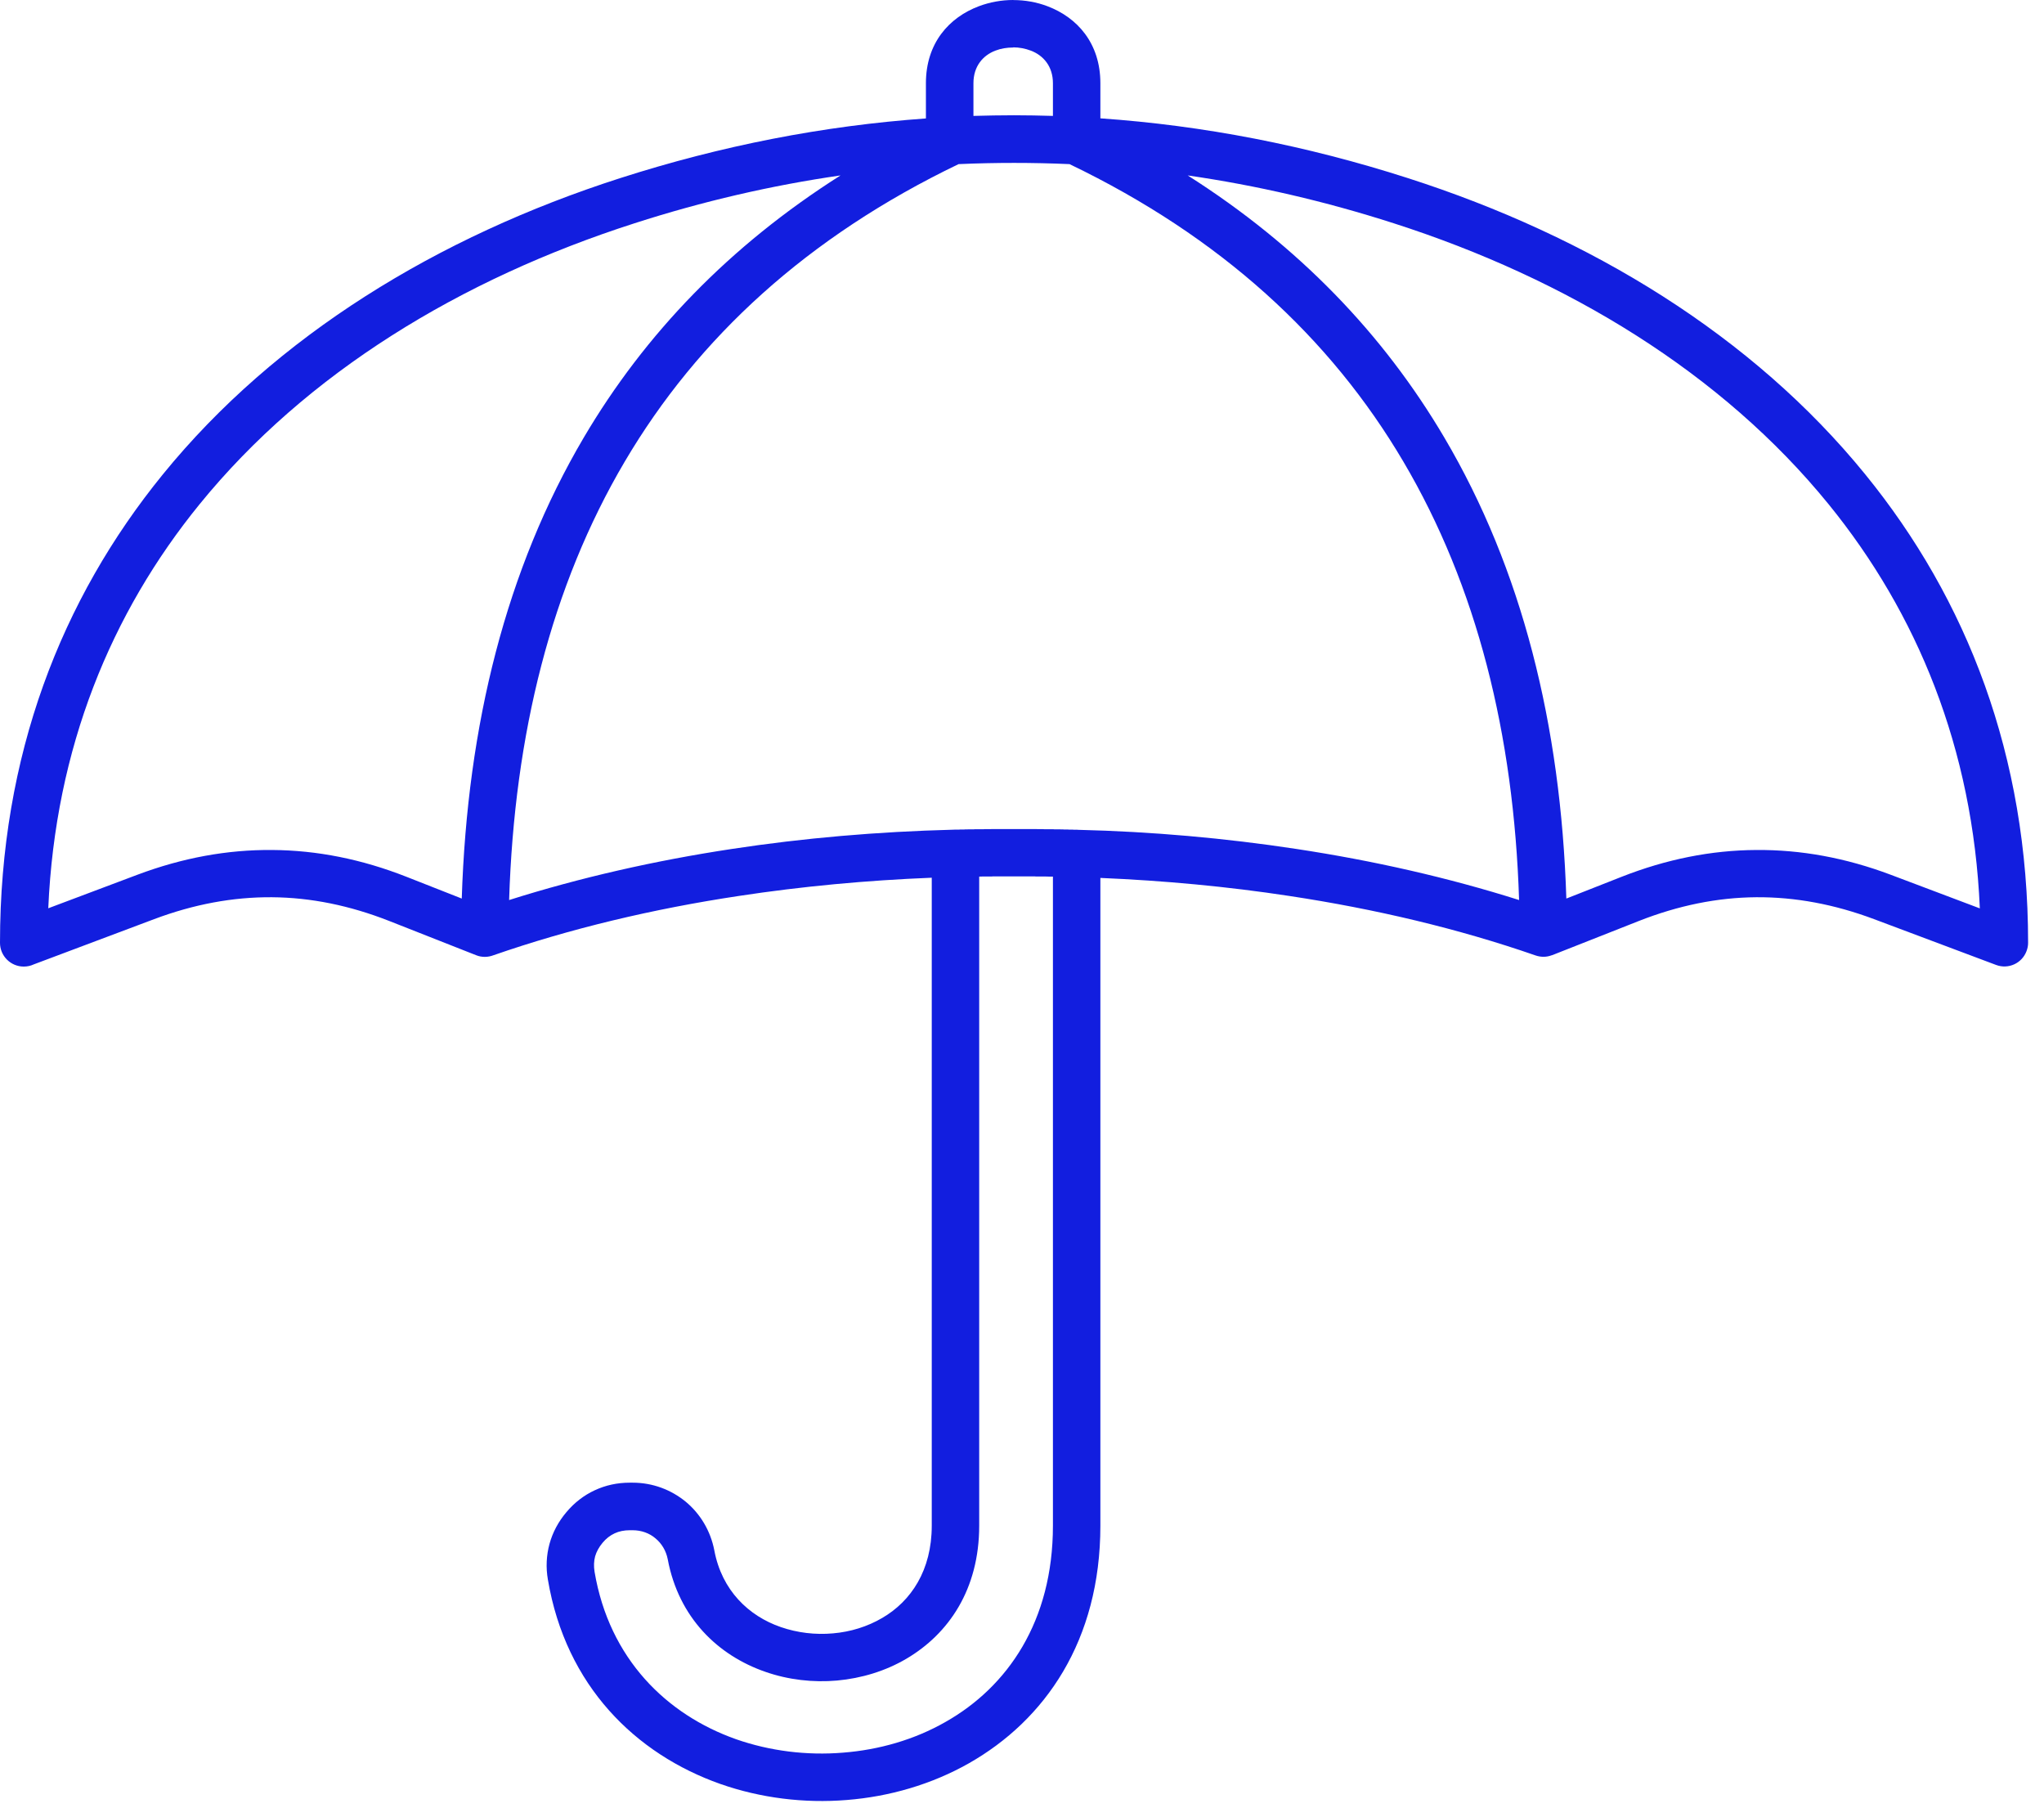 <?xml version="1.0" encoding="UTF-8"?>
<svg width="99px" height="88px" viewBox="0 0 99 88" version="1.1" xmlns="http://www.w3.org/2000/svg" xmlns:xlink="http://www.w3.org/1999/xlink">
    <!-- Generator: sketchtool 59.1 (101010) - https://sketch.com -->
    <title>1A8607F4-3B7D-40FA-8F58-BB261A7B3AA0</title>
    <desc>Created with sketchtool.</desc>
    <g id="Page-1" stroke="none" stroke-width="1" fill="none" fill-rule="evenodd">
        <g id="Comunidade" transform="translate(-511, -3646)" fill="#121EDF">
            <g id="Icons" transform="translate(442, 3640)">
                <g id="Icon-01" transform="translate(0, 6)">
                    <g id="protecao-icon" transform="translate(69, 0)">
                        <path d="M45.79,83.391 C44.293,84.246 42.579,84.739 40.832,84.875 C39.078,85.02 37.29,84.798 35.648,84.224 C32.292,83.038 29.513,80.338 28.798,76.121 C28.754,75.85 28.763,75.597 28.825,75.367 C28.889,75.145 29.01,74.923 29.183,74.715 C29.355,74.506 29.555,74.353 29.772,74.253 C29.984,74.154 30.233,74.104 30.504,74.104 L30.64,74.104 C31.064,74.104 31.454,74.245 31.748,74.498 C32.046,74.743 32.26,75.095 32.341,75.507 C32.874,78.352 34.783,80.17 37.073,80.962 C38.176,81.347 39.376,81.487 40.543,81.383 C41.724,81.275 42.881,80.927 43.899,80.328 C45.945,79.125 47.427,76.972 47.427,73.882 L47.427,42.451 L47.604,42.446 L47.64,42.446 L47.703,42.446 L47.726,42.446 L47.75,42.446 L47.772,42.446 L47.794,42.446 L47.812,42.446 L47.834,42.446 L47.849,42.446 L47.862,42.446 L47.885,42.446 L47.903,42.446 L47.926,42.446 L47.948,42.446 L47.97,42.446 L47.994,42.446 L48.011,42.446 L48.034,42.446 L48.056,42.446 L48.061,42.441 L48.079,42.441 L48.103,42.441 L48.12,42.441 L48.147,42.441 L48.169,42.441 L48.192,42.441 L48.211,42.441 L48.233,42.441 L48.256,42.441 L48.273,42.441 L48.278,42.441 L48.3,42.441 L48.32,42.441 L48.342,42.441 L48.364,42.441 L48.386,42.441 L48.409,42.441 L48.433,42.441 L48.455,42.441 L48.478,42.441 L48.482,42.441 L48.5,42.441 L48.517,42.441 L48.541,42.441 L48.564,42.441 L48.586,42.441 L48.608,42.441 L48.626,42.441 L48.65,42.441 L48.672,42.441 L48.69,42.441 L48.695,42.441 L48.717,42.441 L48.739,42.441 L48.761,42.441 L48.785,42.441 L48.808,42.441 L48.825,42.441 L48.848,42.441 L48.872,42.441 L48.916,42.441 L48.934,42.441 L48.956,42.441 L48.98,42.441 L49.002,42.441 L49.025,42.441 L49.043,42.441 L49.065,42.441 L49.089,42.441 L49.111,42.441 L49.119,42.441 L49.143,42.441 L49.146,42.441 L49.165,42.441 L49.188,42.441 L49.21,42.441 L49.232,42.441 L49.259,42.441 L49.279,42.441 L49.306,42.441 L49.328,42.441 L49.351,42.441 L49.395,42.441 L49.419,42.441 L49.442,42.441 L49.464,42.441 L49.486,42.441 L49.513,42.441 L49.536,42.441 L49.558,42.441 L49.568,42.441 L49.582,42.441 L49.604,42.441 L49.626,42.441 L49.649,42.441 L49.676,42.441 L49.694,42.441 L49.721,42.441 L49.745,42.441 L49.767,42.441 L49.775,42.441 L49.789,42.441 L49.812,42.441 L49.834,42.441 L49.857,42.441 L49.88,42.441 L49.907,42.441 L49.925,42.441 L49.952,42.441 L49.974,42.441 L49.984,42.441 L49.997,42.441 L50.021,42.441 L50.043,42.441 L50.065,42.441 L50.088,42.441 L50.11,42.441 L50.137,42.441 L50.16,42.446 L50.184,42.446 L50.196,42.446 L50.206,42.446 L50.228,42.446 L50.25,42.446 L50.273,42.446 L50.295,42.446 L50.322,42.446 L50.346,42.446 L50.369,42.446 L50.391,42.446 L50.404,42.446 L50.413,42.446 L50.436,42.446 L50.458,42.446 L50.485,42.446 L50.504,42.446 L50.531,42.446 L50.554,42.446 L50.576,42.446 L50.598,42.446 L50.613,42.446 L50.625,42.446 L50.82,42.451 L50.998,42.451 L50.998,73.882 C50.998,78.52 48.798,81.691 45.79,83.391 M57.525,8.495 C62.895,11.905 66.998,16.176 69.952,21.184 C73.716,27.558 75.599,35.096 75.865,43.514 L78.543,42.46 C80.706,41.61 82.873,41.176 85.052,41.162 C87.225,41.144 89.395,41.541 91.572,42.36 L95.892,43.99 C95.557,36.222 92.852,29.688 88.568,24.419 C83.401,18.067 75.924,13.516 67.496,10.81 C64.189,9.747 60.863,8.978 57.525,8.495 M73.576,43.586 C70.147,42.5 66.518,41.677 62.791,41.112 C59.339,40.587 55.793,40.271 52.209,40.185 L52.178,40.18 L52.151,40.18 L52.132,40.18 L52.105,40.18 L52.087,40.18 L52.06,40.18 L52.043,40.18 L52.016,40.18 L51.988,40.18 L51.969,40.175 L51.942,40.175 L51.934,40.175 L51.92,40.175 L51.897,40.175 L51.875,40.175 L51.853,40.175 L51.826,40.175 L51.802,40.175 L51.78,40.175 L51.757,40.175 L51.735,40.17 L51.717,40.17 L51.712,40.17 L51.685,40.17 L51.661,40.17 L51.634,40.17 L51.612,40.17 L51.59,40.17 L51.567,40.17 L51.54,40.17 L51.518,40.17 L51.503,40.165 L51.495,40.165 L51.471,40.165 L51.444,40.165 L51.422,40.165 L51.4,40.165 L51.373,40.165 L51.35,40.162 L51.328,40.162 L51.301,40.162 L51.286,40.162 L51.278,40.162 L51.251,40.162 L51.227,40.162 L51.205,40.162 L51.183,40.162 L51.155,40.162 L51.134,40.162 L51.111,40.162 L51.084,40.162 L51.07,40.162 L51.06,40.162 L51.032,40.158 L51.01,40.158 L50.988,40.158 L50.961,40.158 L50.938,40.158 L50.911,40.158 L50.889,40.158 L50.866,40.158 L50.852,40.158 L50.839,40.158 L50.812,40.158 L50.788,40.158 L50.766,40.158 L50.739,40.158 L50.717,40.158 L50.689,40.158 L50.667,40.158 L50.64,40.158 L50.595,40.158 L50.568,40.158 L50.549,40.153 L50.522,40.153 L50.499,40.153 L50.477,40.153 L50.45,40.153 L50.428,40.153 L50.418,40.153 L50.404,40.153 L50.381,40.153 L50.359,40.153 L50.332,40.153 L50.31,40.153 L50.288,40.153 L50.26,40.153 L50.238,40.153 L50.214,40.148 L50.201,40.148 L50.192,40.148 L50.169,40.148 L50.142,40.148 L50.12,40.148 L50.097,40.148 L50.075,40.148 L50.051,40.148 L50.024,40.148 L49.997,40.148 L49.984,40.148 L49.979,40.148 L49.952,40.148 L49.93,40.148 L49.907,40.148 L49.884,40.148 L49.857,40.148 L49.834,40.148 L49.812,40.148 L49.789,40.148 L49.767,40.148 L49.528,40.148 L49.504,40.148 L49.477,40.148 L49.454,40.148 L49.432,40.148 L49.405,40.148 L49.382,40.148 L49.36,40.148 L49.336,40.148 L49.333,40.148 L49.314,40.148 L49.287,40.148 L49.259,40.148 L49.242,40.148 L49.215,40.148 L49.192,40.148 L49.17,40.148 L49.146,40.148 L49.119,40.148 L49.116,40.148 L49.111,40.148 L49.089,40.148 L49.065,40.148 L49.043,40.148 L49.025,40.148 L48.998,40.148 L48.975,40.148 L48.953,40.148 L48.934,40.148 L48.912,40.148 L48.899,40.148 L48.889,40.148 L48.867,40.148 L48.844,40.148 L48.821,40.148 L48.798,40.148 L48.776,40.148 L48.754,40.148 L48.423,40.148 L48.401,40.148 L48.374,40.148 L48.355,40.148 L48.332,40.148 L48.31,40.148 L48.288,40.148 L48.265,40.148 L48.246,40.148 L48.243,40.148 L48.219,40.148 L48.197,40.148 L48.174,40.148 L48.157,40.148 L48.13,40.148 L48.106,40.148 L48.083,40.148 L48.066,40.148 L48.043,40.148 L48.029,40.148 L48.021,40.148 L47.997,40.153 L47.975,40.153 L47.952,40.153 L47.93,40.153 L47.908,40.153 L47.889,40.153 L47.866,40.153 L47.844,40.153 L47.821,40.153 L47.812,40.153 L47.799,40.153 L47.777,40.153 L47.753,40.153 L47.731,40.153 L47.708,40.153 L47.686,40.153 L47.668,40.153 L47.644,40.158 L47.623,40.158 L47.6,40.158 L47.595,40.158 L47.582,40.158 L47.559,40.158 L47.536,40.158 L47.514,40.158 L47.491,40.158 L47.474,40.158 L47.45,40.158 L47.432,40.158 L47.41,40.158 L47.387,40.158 L47.378,40.158 L47.365,40.158 L47.341,40.158 L47.324,40.158 L47.306,40.158 L47.284,40.158 L47.26,40.158 L47.238,40.158 L47.22,40.158 L47.197,40.158 L47.175,40.162 L47.161,40.162 L47.156,40.162 L47.134,40.162 L47.112,40.162 L47.089,40.162 L47.07,40.162 L47.052,40.162 L47.03,40.162 L47.008,40.162 L46.984,40.162 L46.966,40.162 L46.944,40.162 L46.926,40.162 L46.902,40.162 L46.88,40.162 L46.863,40.165 L46.841,40.165 L46.818,40.165 L46.799,40.165 L46.777,40.165 L46.754,40.165 L46.736,40.165 L46.727,40.165 L46.713,40.17 L46.69,40.17 L46.673,40.17 L46.655,40.17 L46.631,40.17 L46.613,40.17 L46.591,40.17 L46.569,40.17 L46.546,40.17 L46.527,40.17 L46.515,40.17 L46.51,40.17 L46.487,40.17 L46.468,40.175 L46.446,40.175 L46.428,40.175 L46.406,40.175 L46.382,40.175 L46.364,40.175 L46.347,40.175 L46.273,40.175 C46.234,40.175 46.189,40.175 46.147,40.18 C42.516,40.274 38.923,40.582 35.444,41.112 C31.717,41.677 28.089,42.5 24.659,43.586 C24.913,35.552 26.7,28.386 30.26,22.352 C33.797,16.353 39.108,11.466 46.428,7.948 C47.324,7.908 48.219,7.889 49.116,7.889 C50.011,7.889 50.906,7.908 51.802,7.948 C59.122,11.466 64.438,16.358 67.97,22.352 C71.53,28.386 73.322,35.552 73.576,43.586 M44.846,5.736 L44.846,4.03 C44.846,2.089 45.967,0.846 47.41,0.302 C47.94,0.103 48.509,1.42108547e-13 49.075,1.42108547e-13 L49.075,0.003 C49.639,0.003 50.214,0.103 50.734,0.302 C52.174,0.846 53.296,2.089 53.296,4.03 L53.296,5.731 C58.284,6.076 63.265,7.042 68.192,8.626 C77.031,11.463 84.885,16.262 90.341,22.971 C95.263,29.015 98.23,36.592 98.23,45.659 C98.23,45.794 98.203,45.93 98.153,46.061 C97.931,46.653 97.271,46.952 96.679,46.729 L90.766,44.51 C88.843,43.79 86.948,43.437 85.062,43.45 C83.179,43.464 81.289,43.849 79.379,44.599 L75.168,46.26 L75.168,46.256 L75.145,46.264 C74.906,46.354 74.634,46.359 74.371,46.268 C70.649,44.975 66.628,44.021 62.446,43.388 C59.448,42.93 56.385,42.646 53.296,42.515 L53.296,73.882 C53.296,79.465 50.608,83.301 46.926,85.391 C45.121,86.413 43.08,87.005 41.009,87.168 C38.95,87.336 36.837,87.074 34.888,86.391 L34.888,86.386 L34.888,86.391 C30.793,84.944 27.405,81.65 26.537,76.496 C26.433,75.904 26.465,75.32 26.613,74.77 C26.767,74.208 27.043,73.692 27.432,73.231 C27.822,72.765 28.288,72.408 28.808,72.168 C29.333,71.924 29.898,71.801 30.504,71.801 L30.64,71.801 C31.617,71.801 32.509,72.146 33.214,72.724 C33.91,73.303 34.413,74.122 34.598,75.081 C34.96,77.016 36.259,78.257 37.818,78.794 C38.62,79.071 39.488,79.176 40.348,79.098 C41.194,79.026 42.017,78.772 42.737,78.348 C44.125,77.537 45.129,76.05 45.129,73.882 L45.129,42.505 C41.977,42.631 38.846,42.922 35.784,43.388 C31.617,44.016 27.61,44.971 23.899,46.26 C23.637,46.359 23.343,46.369 23.067,46.26 L18.851,44.599 C16.942,43.849 15.051,43.464 13.168,43.45 C11.282,43.437 9.387,43.79 7.469,44.51 L1.633,46.703 C1.488,46.771 1.325,46.808 1.15,46.808 C0.516,46.808 -2.27373675e-13,46.292 -2.27373675e-13,45.659 C-2.27373675e-13,36.592 2.967,29.015 7.889,22.971 C13.35,16.262 21.203,11.463 30.038,8.626 C34.943,7.052 39.887,6.088 44.846,5.736 M50.998,5.613 L50.998,4.03 C50.998,3.206 50.527,2.678 49.925,2.451 C49.654,2.348 49.36,2.293 49.075,2.293 L49.075,2.301 C48.771,2.301 48.478,2.348 48.214,2.451 C47.613,2.678 47.148,3.206 47.148,4.03 L47.148,5.613 C47.804,5.595 48.46,5.582 49.116,5.582 C49.745,5.582 50.373,5.595 50.998,5.613 M30.739,10.81 C22.306,13.516 14.834,18.067 9.666,24.419 C5.379,29.688 2.678,36.222 2.338,43.985 L6.658,42.36 C8.84,41.541 11.01,41.144 13.183,41.162 C15.362,41.176 17.525,41.61 19.687,42.46 L22.365,43.514 C22.633,35.096 24.52,27.558 28.278,21.184 C31.232,16.176 35.335,11.905 40.71,8.495 C37.367,8.978 34.038,9.747 30.739,10.81" id="Fill-33"></path>
                    </g>
                </g>
            </g>
        </g>
    </g>
</svg>